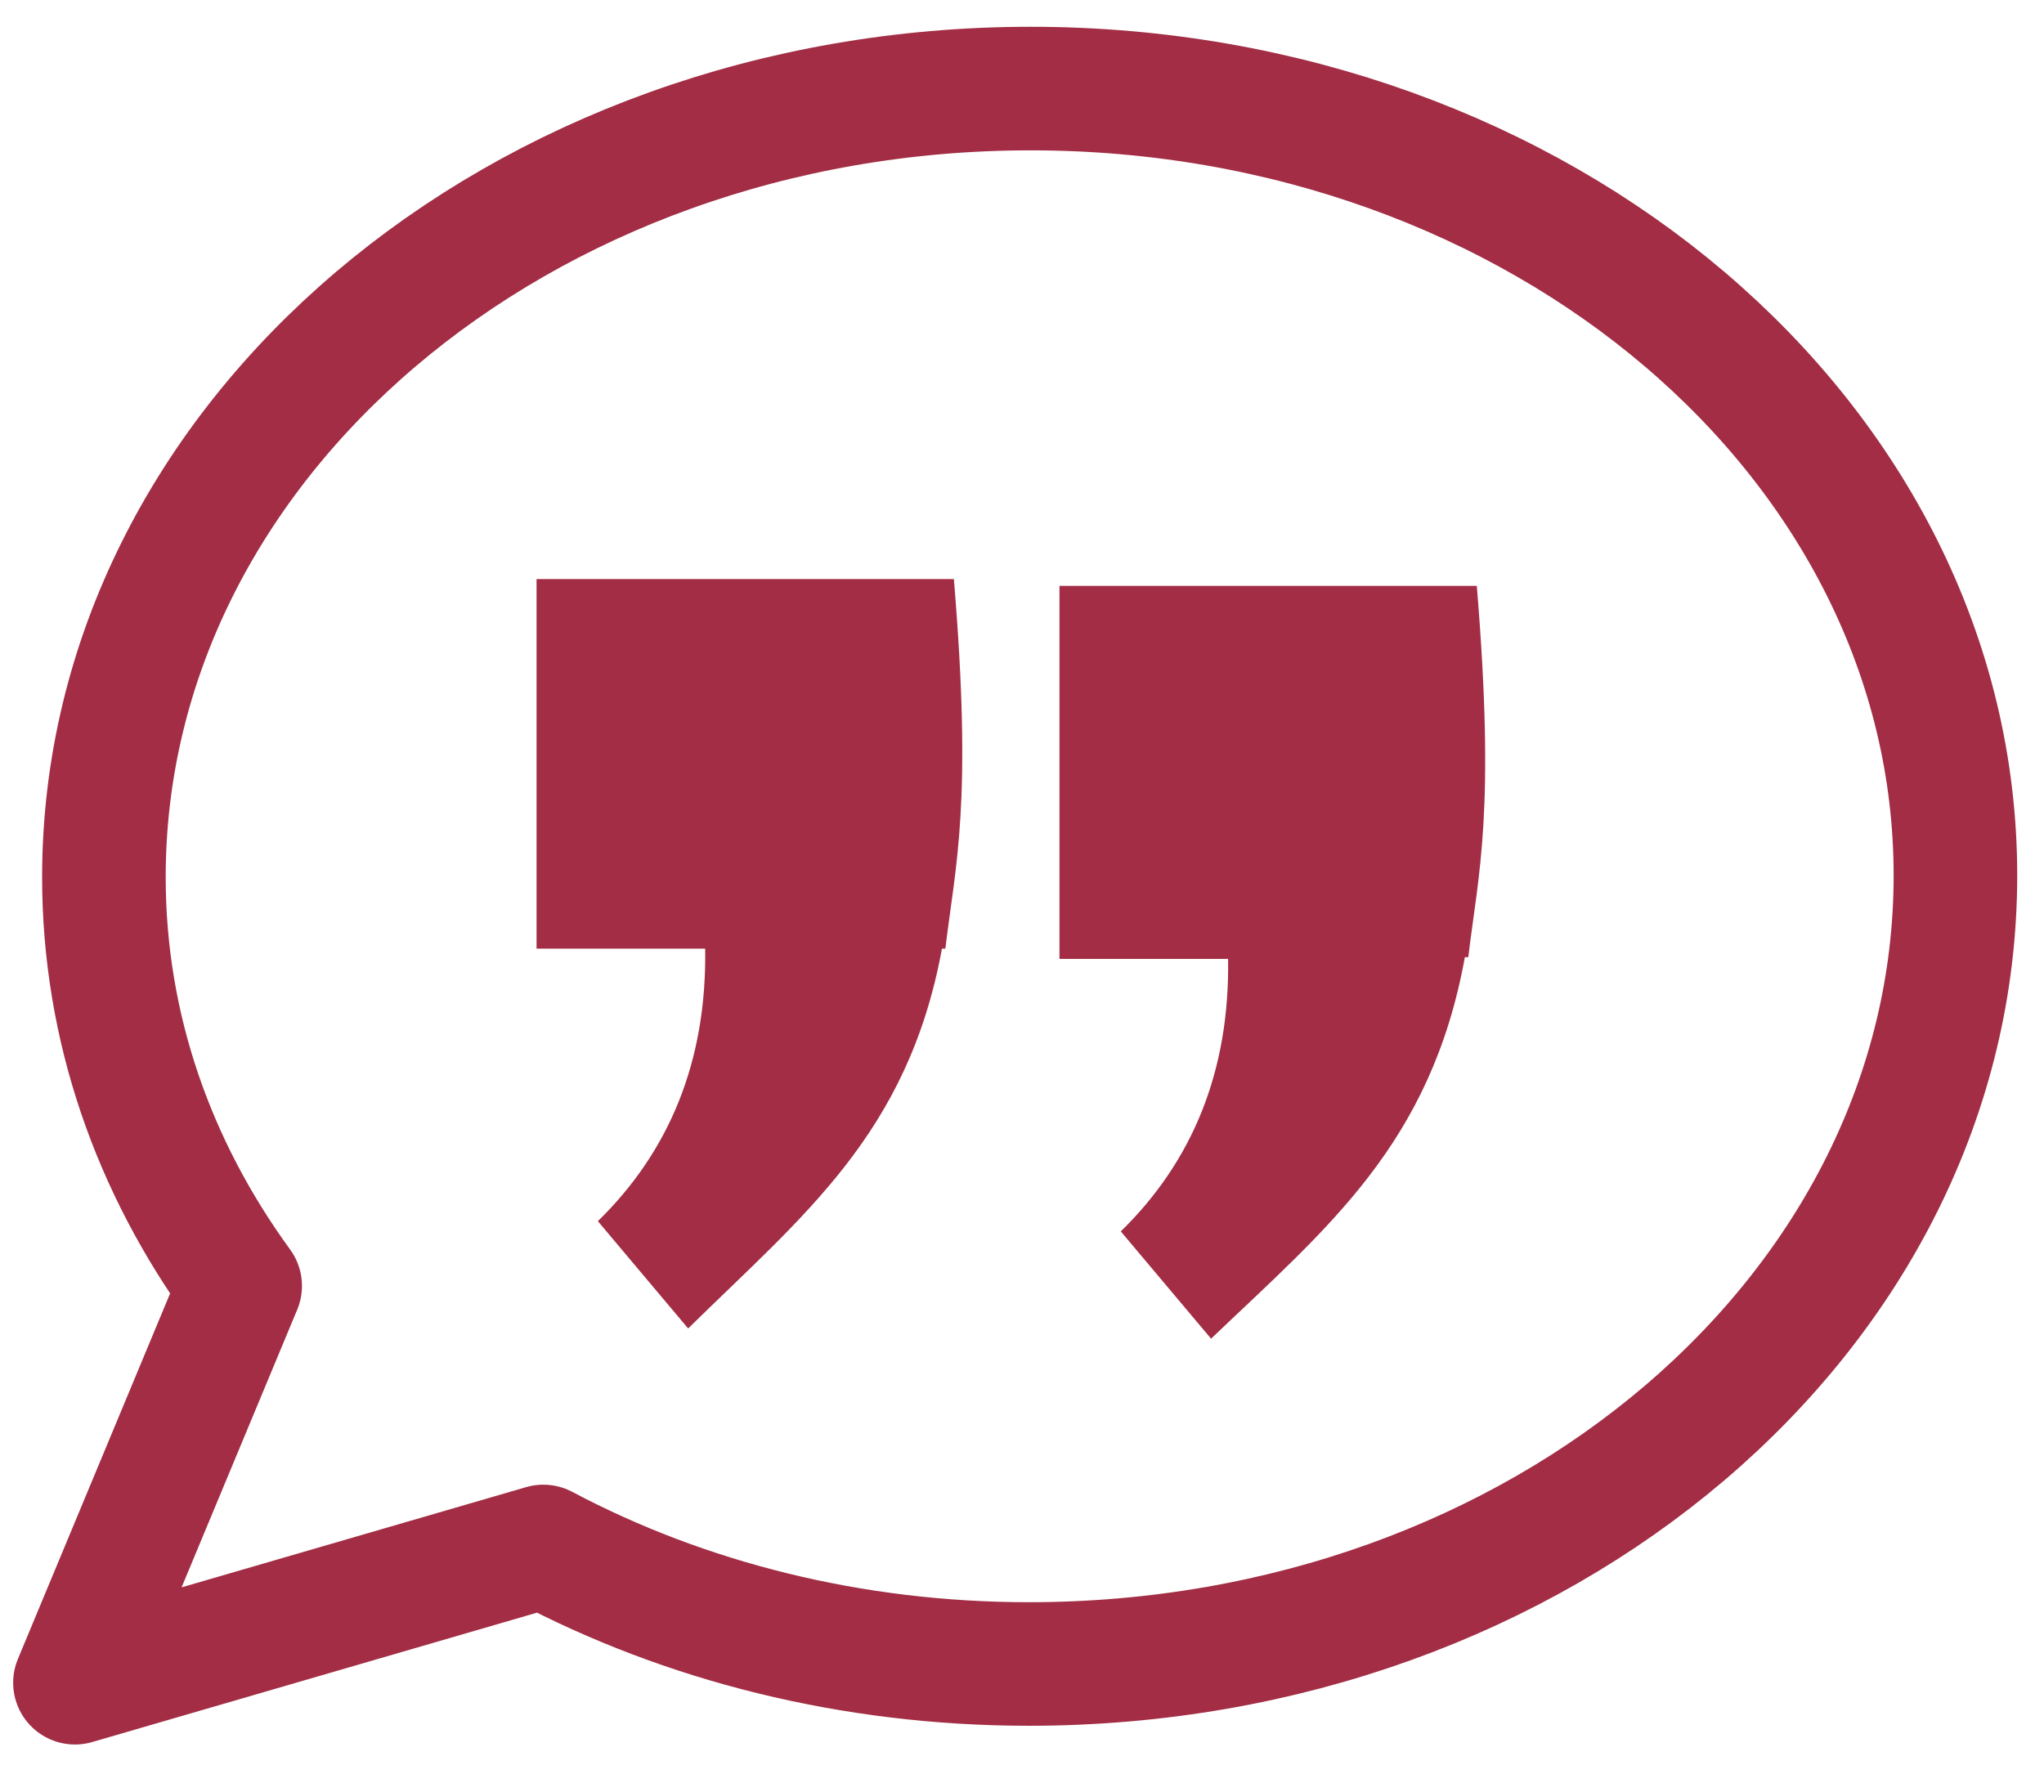 <?xml version="1.0" encoding="utf-8"?>
<!-- Generator: Adobe Illustrator 20.0.0, SVG Export Plug-In . SVG Version: 6.00 Build 0)  -->
<svg version="1.1" id="Layer_1" xmlns="http://www.w3.org/2000/svg" xmlns:xlink="http://www.w3.org/1999/xlink" x="0px" y="0px"
	 viewBox="0 0 120 105.2" style="enable-background:new 0 0 120 105.2;" xml:space="preserve">
<style type="text/css">
	.st0{fill:none;stroke:#A22D44;stroke-width:7.255;stroke-linecap:round;stroke-linejoin:round;stroke-miterlimit:10;}
	.st1{fill:#A22D44;}
</style>
<g>
	<path class="st0" d="M60.5,5.2c-30,0-54.4,20.7-54.4,46.3c0,8.8,2.9,17,8,24L4.4,98.8l27.5-8c8.3,4.4,18.1,6.9,28.5,6.9
		c30.1,0,54.4-20.7,54.4-46.3C114.8,25.9,90.5,5.2,60.5,5.2L60.5,5.2z"/>
	<path class="st1" d="M31.5,34v21.7h9.9c0.1,6.6-2.1,11.9-6.3,16l5.3,6.3c6.7-6.6,12.9-11.4,14.9-22.3h0.2c0.6-5,1.6-8.5,0.5-21.7
		H31.5L31.5,34z"/>
	<path class="st1" d="M62.2,34.5v21.8h9.9c0.1,6.6-2.1,11.9-6.3,16l5.3,6.3C77.9,72.1,84,67.2,86,56.2h0.2c0.6-5,1.6-8.5,0.5-21.8
		H62.2L62.2,34.5z"/>
</g>
</svg>
